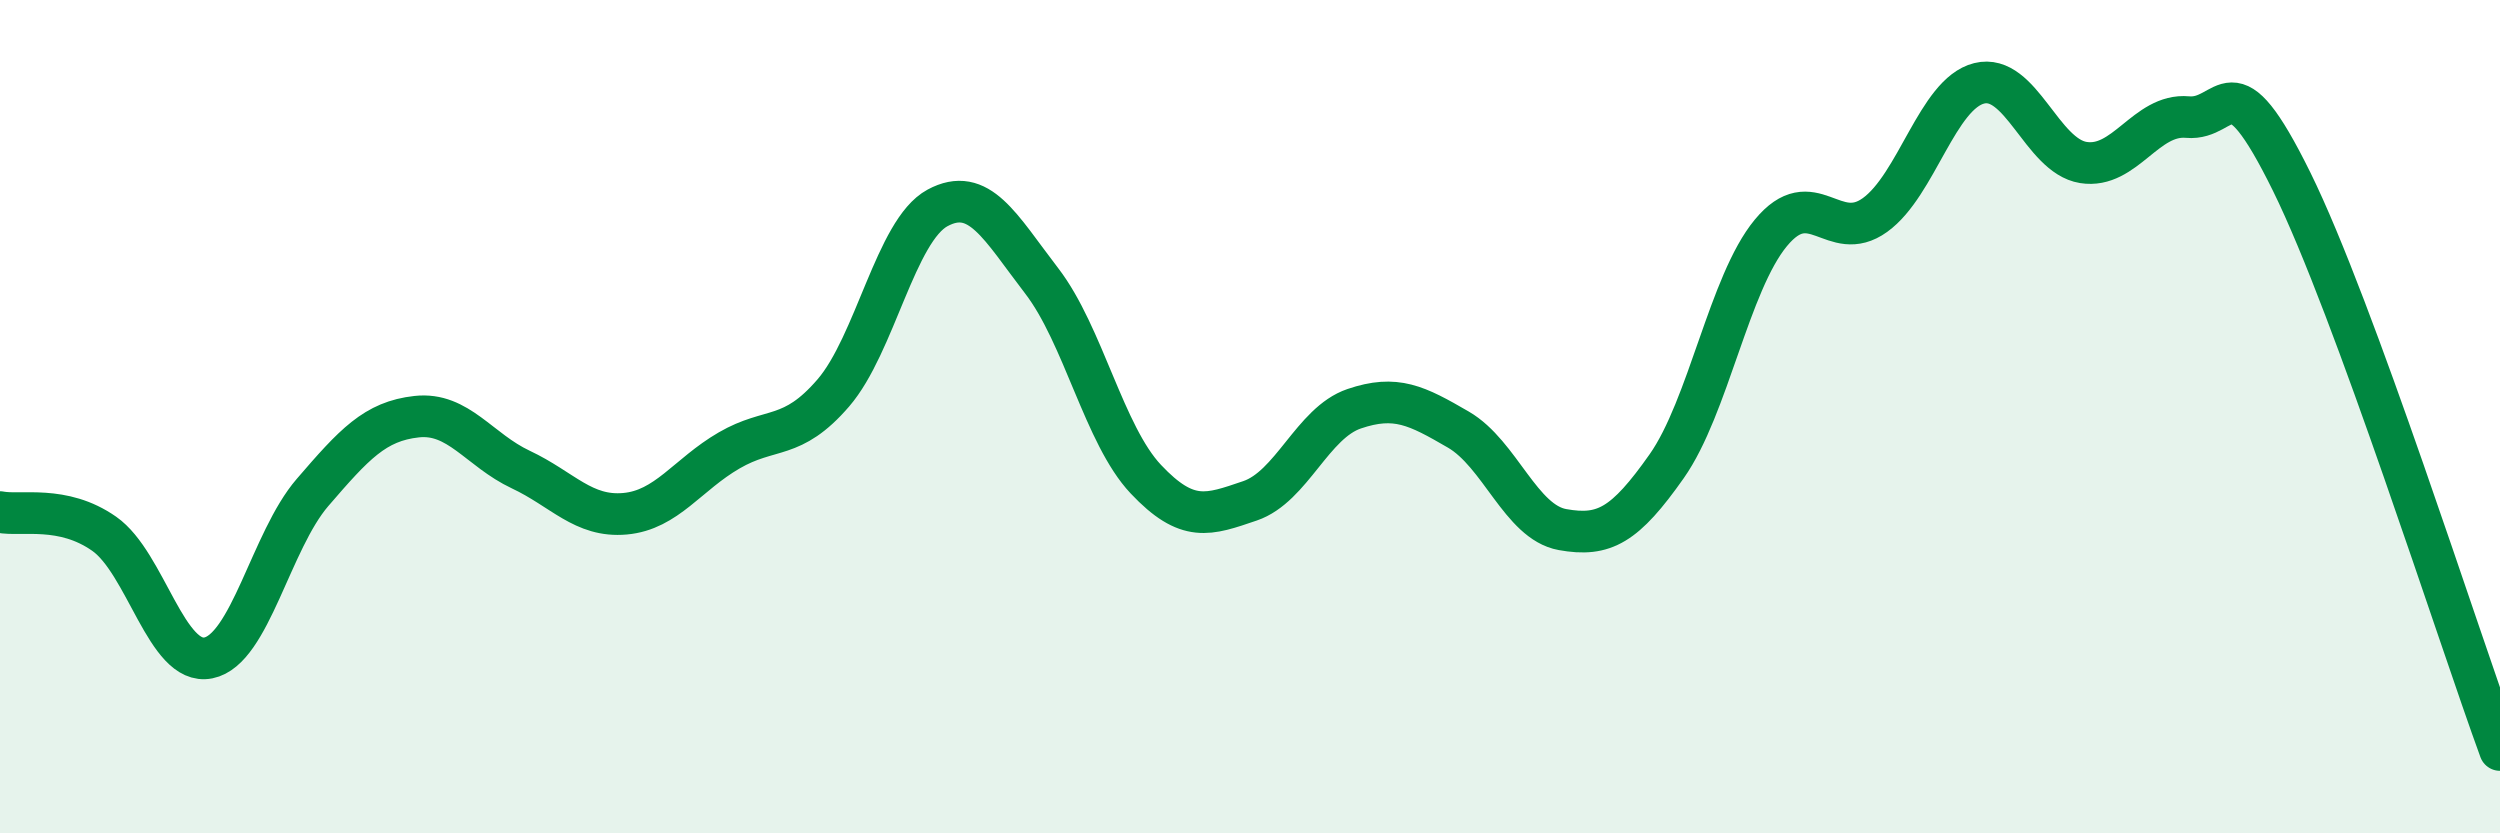 
    <svg width="60" height="20" viewBox="0 0 60 20" xmlns="http://www.w3.org/2000/svg">
      <path
        d="M 0,12.29 C 0.5,12.39 1.5,12.11 2.5,12.81 C 3.5,13.51 4,15.99 5,15.79 C 6,15.59 6.5,12.98 7.5,11.82 C 8.5,10.66 9,10.11 10,10 C 11,9.89 11.5,10.8 12.5,11.27 C 13.5,11.74 14,12.42 15,12.33 C 16,12.24 16.5,11.39 17.5,10.81 C 18.5,10.23 19,10.59 20,9.43 C 21,8.27 21.5,5.53 22.5,4.99 C 23.5,4.45 24,5.44 25,6.74 C 26,8.04 26.5,10.44 27.5,11.5 C 28.5,12.56 29,12.36 30,12.02 C 31,11.68 31.5,10.15 32.5,9.81 C 33.5,9.47 34,9.73 35,10.31 C 36,10.89 36.5,12.53 37.5,12.71 C 38.5,12.89 39,12.61 40,11.19 C 41,9.77 41.5,6.8 42.5,5.59 C 43.5,4.38 44,5.88 45,5.16 C 46,4.44 46.5,2.25 47.5,2 C 48.5,1.75 49,3.74 50,3.9 C 51,4.06 51.5,2.72 52.5,2.81 C 53.5,2.9 53.5,1.32 55,4.36 C 56.5,7.4 59,15.27 60,18L60 20L0 20Z"
        fill="#008740"
        opacity="0.1"
        stroke-linecap="round"
        stroke-linejoin="round"
      />
      <path
        d="M 0,12.29 C 0.5,12.39 1.5,12.11 2.5,12.81 C 3.5,13.51 4,15.99 5,15.79 C 6,15.59 6.5,12.98 7.5,11.82 C 8.5,10.66 9,10.11 10,10 C 11,9.89 11.5,10.8 12.5,11.27 C 13.5,11.74 14,12.42 15,12.33 C 16,12.24 16.5,11.39 17.5,10.81 C 18.5,10.23 19,10.59 20,9.43 C 21,8.27 21.5,5.53 22.5,4.99 C 23.5,4.45 24,5.44 25,6.74 C 26,8.04 26.5,10.44 27.5,11.5 C 28.5,12.56 29,12.36 30,12.02 C 31,11.68 31.5,10.15 32.5,9.81 C 33.5,9.47 34,9.73 35,10.31 C 36,10.89 36.5,12.53 37.5,12.71 C 38.5,12.89 39,12.61 40,11.19 C 41,9.77 41.5,6.8 42.5,5.59 C 43.5,4.38 44,5.88 45,5.16 C 46,4.44 46.5,2.25 47.5,2 C 48.5,1.75 49,3.74 50,3.9 C 51,4.06 51.5,2.72 52.5,2.81 C 53.5,2.9 53.5,1.32 55,4.36 C 56.5,7.4 59,15.27 60,18"
        stroke="#008740"
        stroke-width="1"
        fill="none"
        stroke-linecap="round"
        stroke-linejoin="round"
      />
    </svg>
  